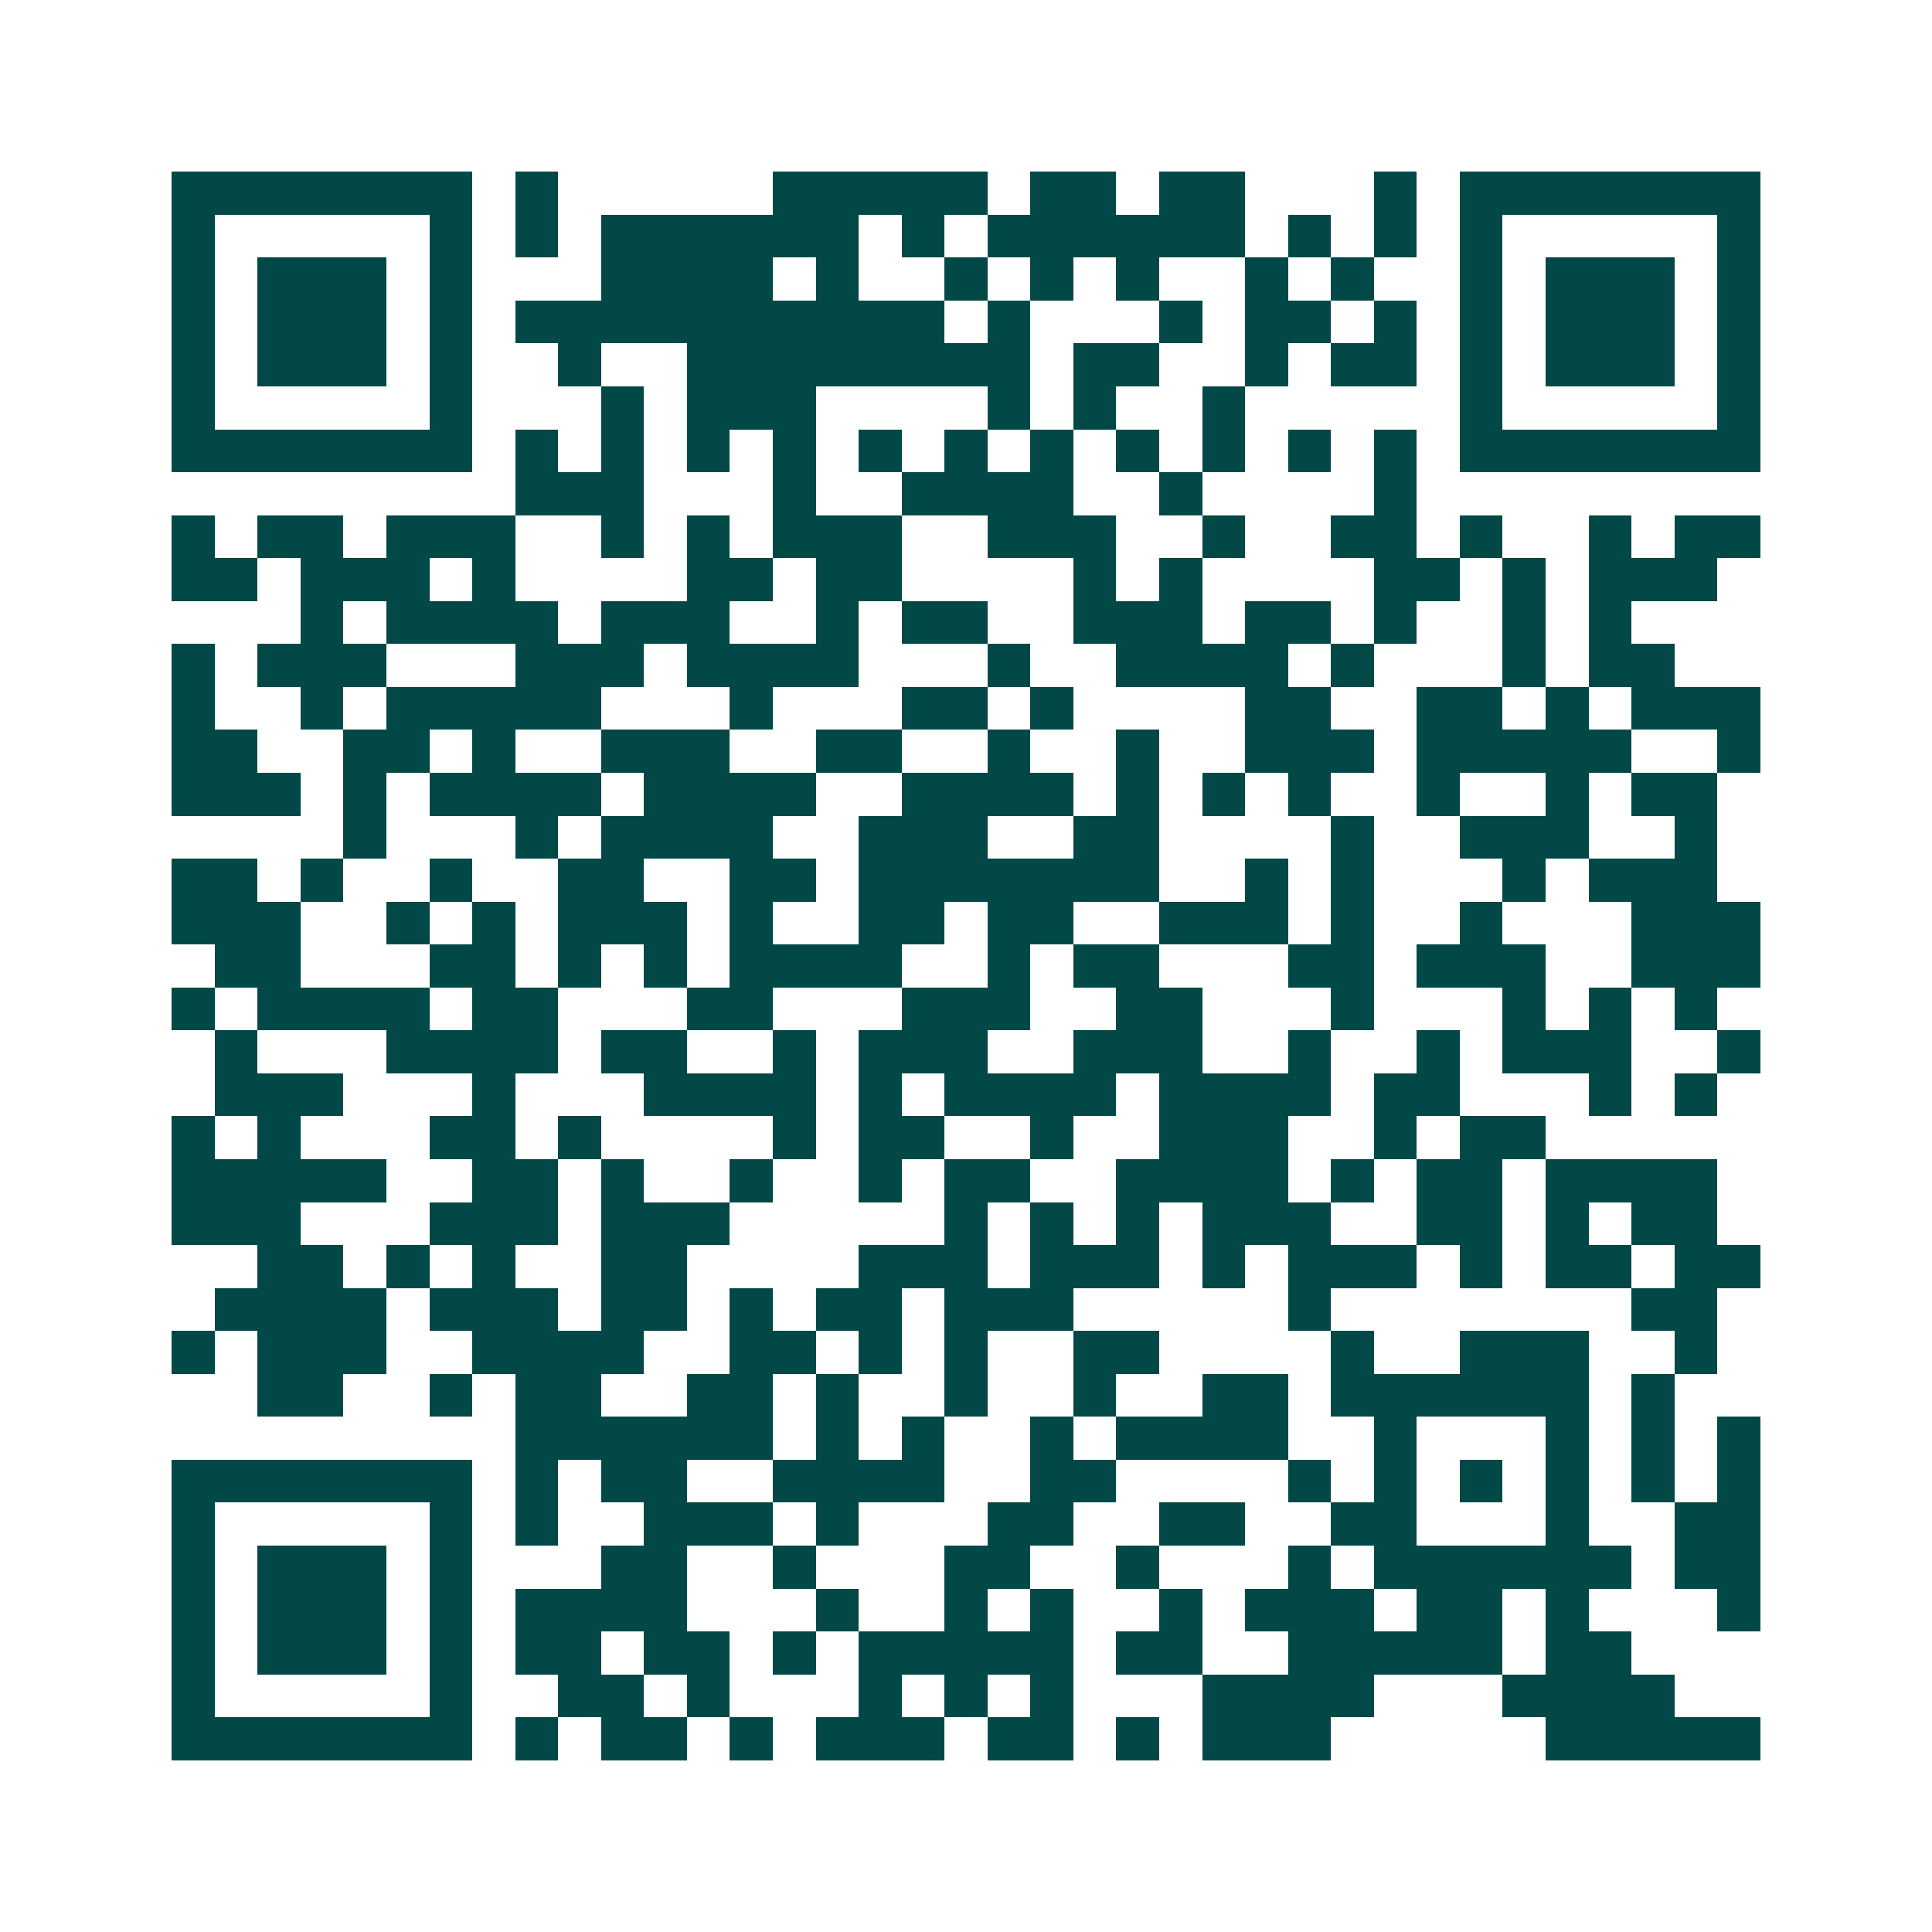 <svg xmlns="http://www.w3.org/2000/svg" width="200" height="200" viewBox="0 0 45 45" shape-rendering="crispEdges"><path fill="#ffffff" d="M0 0h45v45H0z"/><path stroke="#014847" d="M4 4.5h7m1 0h1m5 0h5m1 0h2m1 0h2m3 0h1m1 0h7M4 5.5h1m5 0h1m1 0h1m1 0h6m1 0h1m1 0h6m1 0h1m1 0h1m1 0h1m5 0h1M4 6.5h1m1 0h3m1 0h1m3 0h4m1 0h1m2 0h1m1 0h1m1 0h1m2 0h1m1 0h1m2 0h1m1 0h3m1 0h1M4 7.5h1m1 0h3m1 0h1m1 0h10m1 0h1m3 0h1m1 0h2m1 0h1m1 0h1m1 0h3m1 0h1M4 8.5h1m1 0h3m1 0h1m2 0h1m2 0h8m1 0h2m2 0h1m1 0h2m1 0h1m1 0h3m1 0h1M4 9.5h1m5 0h1m3 0h1m1 0h3m4 0h1m1 0h1m2 0h1m5 0h1m5 0h1M4 10.5h7m1 0h1m1 0h1m1 0h1m1 0h1m1 0h1m1 0h1m1 0h1m1 0h1m1 0h1m1 0h1m1 0h1m1 0h7M12 11.5h3m3 0h1m2 0h4m2 0h1m4 0h1M4 12.5h1m1 0h2m1 0h3m2 0h1m1 0h1m1 0h3m2 0h3m2 0h1m2 0h2m1 0h1m2 0h1m1 0h2M4 13.5h2m1 0h3m1 0h1m4 0h2m1 0h2m4 0h1m1 0h1m4 0h2m1 0h1m1 0h3M7 14.5h1m1 0h4m1 0h3m2 0h1m1 0h2m2 0h3m1 0h2m1 0h1m2 0h1m1 0h1M4 15.5h1m1 0h3m3 0h3m1 0h4m3 0h1m2 0h4m1 0h1m3 0h1m1 0h2M4 16.5h1m2 0h1m1 0h5m3 0h1m3 0h2m1 0h1m4 0h2m2 0h2m1 0h1m1 0h3M4 17.5h2m2 0h2m1 0h1m2 0h3m2 0h2m2 0h1m2 0h1m2 0h3m1 0h5m2 0h1M4 18.5h3m1 0h1m1 0h4m1 0h4m2 0h4m1 0h1m1 0h1m1 0h1m2 0h1m2 0h1m1 0h2M8 19.5h1m3 0h1m1 0h4m2 0h3m2 0h2m4 0h1m2 0h3m2 0h1M4 20.5h2m1 0h1m2 0h1m2 0h2m2 0h2m1 0h7m2 0h1m1 0h1m3 0h1m1 0h3M4 21.5h3m2 0h1m1 0h1m1 0h3m1 0h1m2 0h2m1 0h2m2 0h3m1 0h1m2 0h1m3 0h3M5 22.5h2m3 0h2m1 0h1m1 0h1m1 0h4m2 0h1m1 0h2m3 0h2m1 0h3m2 0h3M4 23.5h1m1 0h4m1 0h2m3 0h2m3 0h3m2 0h2m3 0h1m3 0h1m1 0h1m1 0h1M5 24.5h1m3 0h4m1 0h2m2 0h1m1 0h3m2 0h3m2 0h1m2 0h1m1 0h3m2 0h1M5 25.5h3m3 0h1m3 0h4m1 0h1m1 0h4m1 0h4m1 0h2m3 0h1m1 0h1M4 26.5h1m1 0h1m3 0h2m1 0h1m4 0h1m1 0h2m2 0h1m2 0h3m2 0h1m1 0h2M4 27.5h5m2 0h2m1 0h1m2 0h1m2 0h1m1 0h2m2 0h4m1 0h1m1 0h2m1 0h4M4 28.5h3m3 0h3m1 0h3m5 0h1m1 0h1m1 0h1m1 0h3m2 0h2m1 0h1m1 0h2M6 29.5h2m1 0h1m1 0h1m2 0h2m4 0h3m1 0h3m1 0h1m1 0h3m1 0h1m1 0h2m1 0h2M5 30.5h4m1 0h3m1 0h2m1 0h1m1 0h2m1 0h3m5 0h1m7 0h2M4 31.5h1m1 0h3m2 0h4m2 0h2m1 0h1m1 0h1m2 0h2m4 0h1m2 0h3m2 0h1M6 32.5h2m2 0h1m1 0h2m2 0h2m1 0h1m2 0h1m2 0h1m2 0h2m1 0h6m1 0h1M12 33.5h6m1 0h1m1 0h1m2 0h1m1 0h4m2 0h1m3 0h1m1 0h1m1 0h1M4 34.5h7m1 0h1m1 0h2m2 0h4m2 0h2m4 0h1m1 0h1m1 0h1m1 0h1m1 0h1m1 0h1M4 35.5h1m5 0h1m1 0h1m2 0h3m1 0h1m3 0h2m2 0h2m2 0h2m3 0h1m2 0h2M4 36.5h1m1 0h3m1 0h1m3 0h2m2 0h1m3 0h2m2 0h1m3 0h1m1 0h6m1 0h2M4 37.5h1m1 0h3m1 0h1m1 0h4m3 0h1m2 0h1m1 0h1m2 0h1m1 0h3m1 0h2m1 0h1m3 0h1M4 38.5h1m1 0h3m1 0h1m1 0h2m1 0h2m1 0h1m1 0h5m1 0h2m2 0h5m1 0h2M4 39.5h1m5 0h1m2 0h2m1 0h1m3 0h1m1 0h1m1 0h1m3 0h4m3 0h4M4 40.5h7m1 0h1m1 0h2m1 0h1m1 0h3m1 0h2m1 0h1m1 0h3m5 0h5"/></svg>
